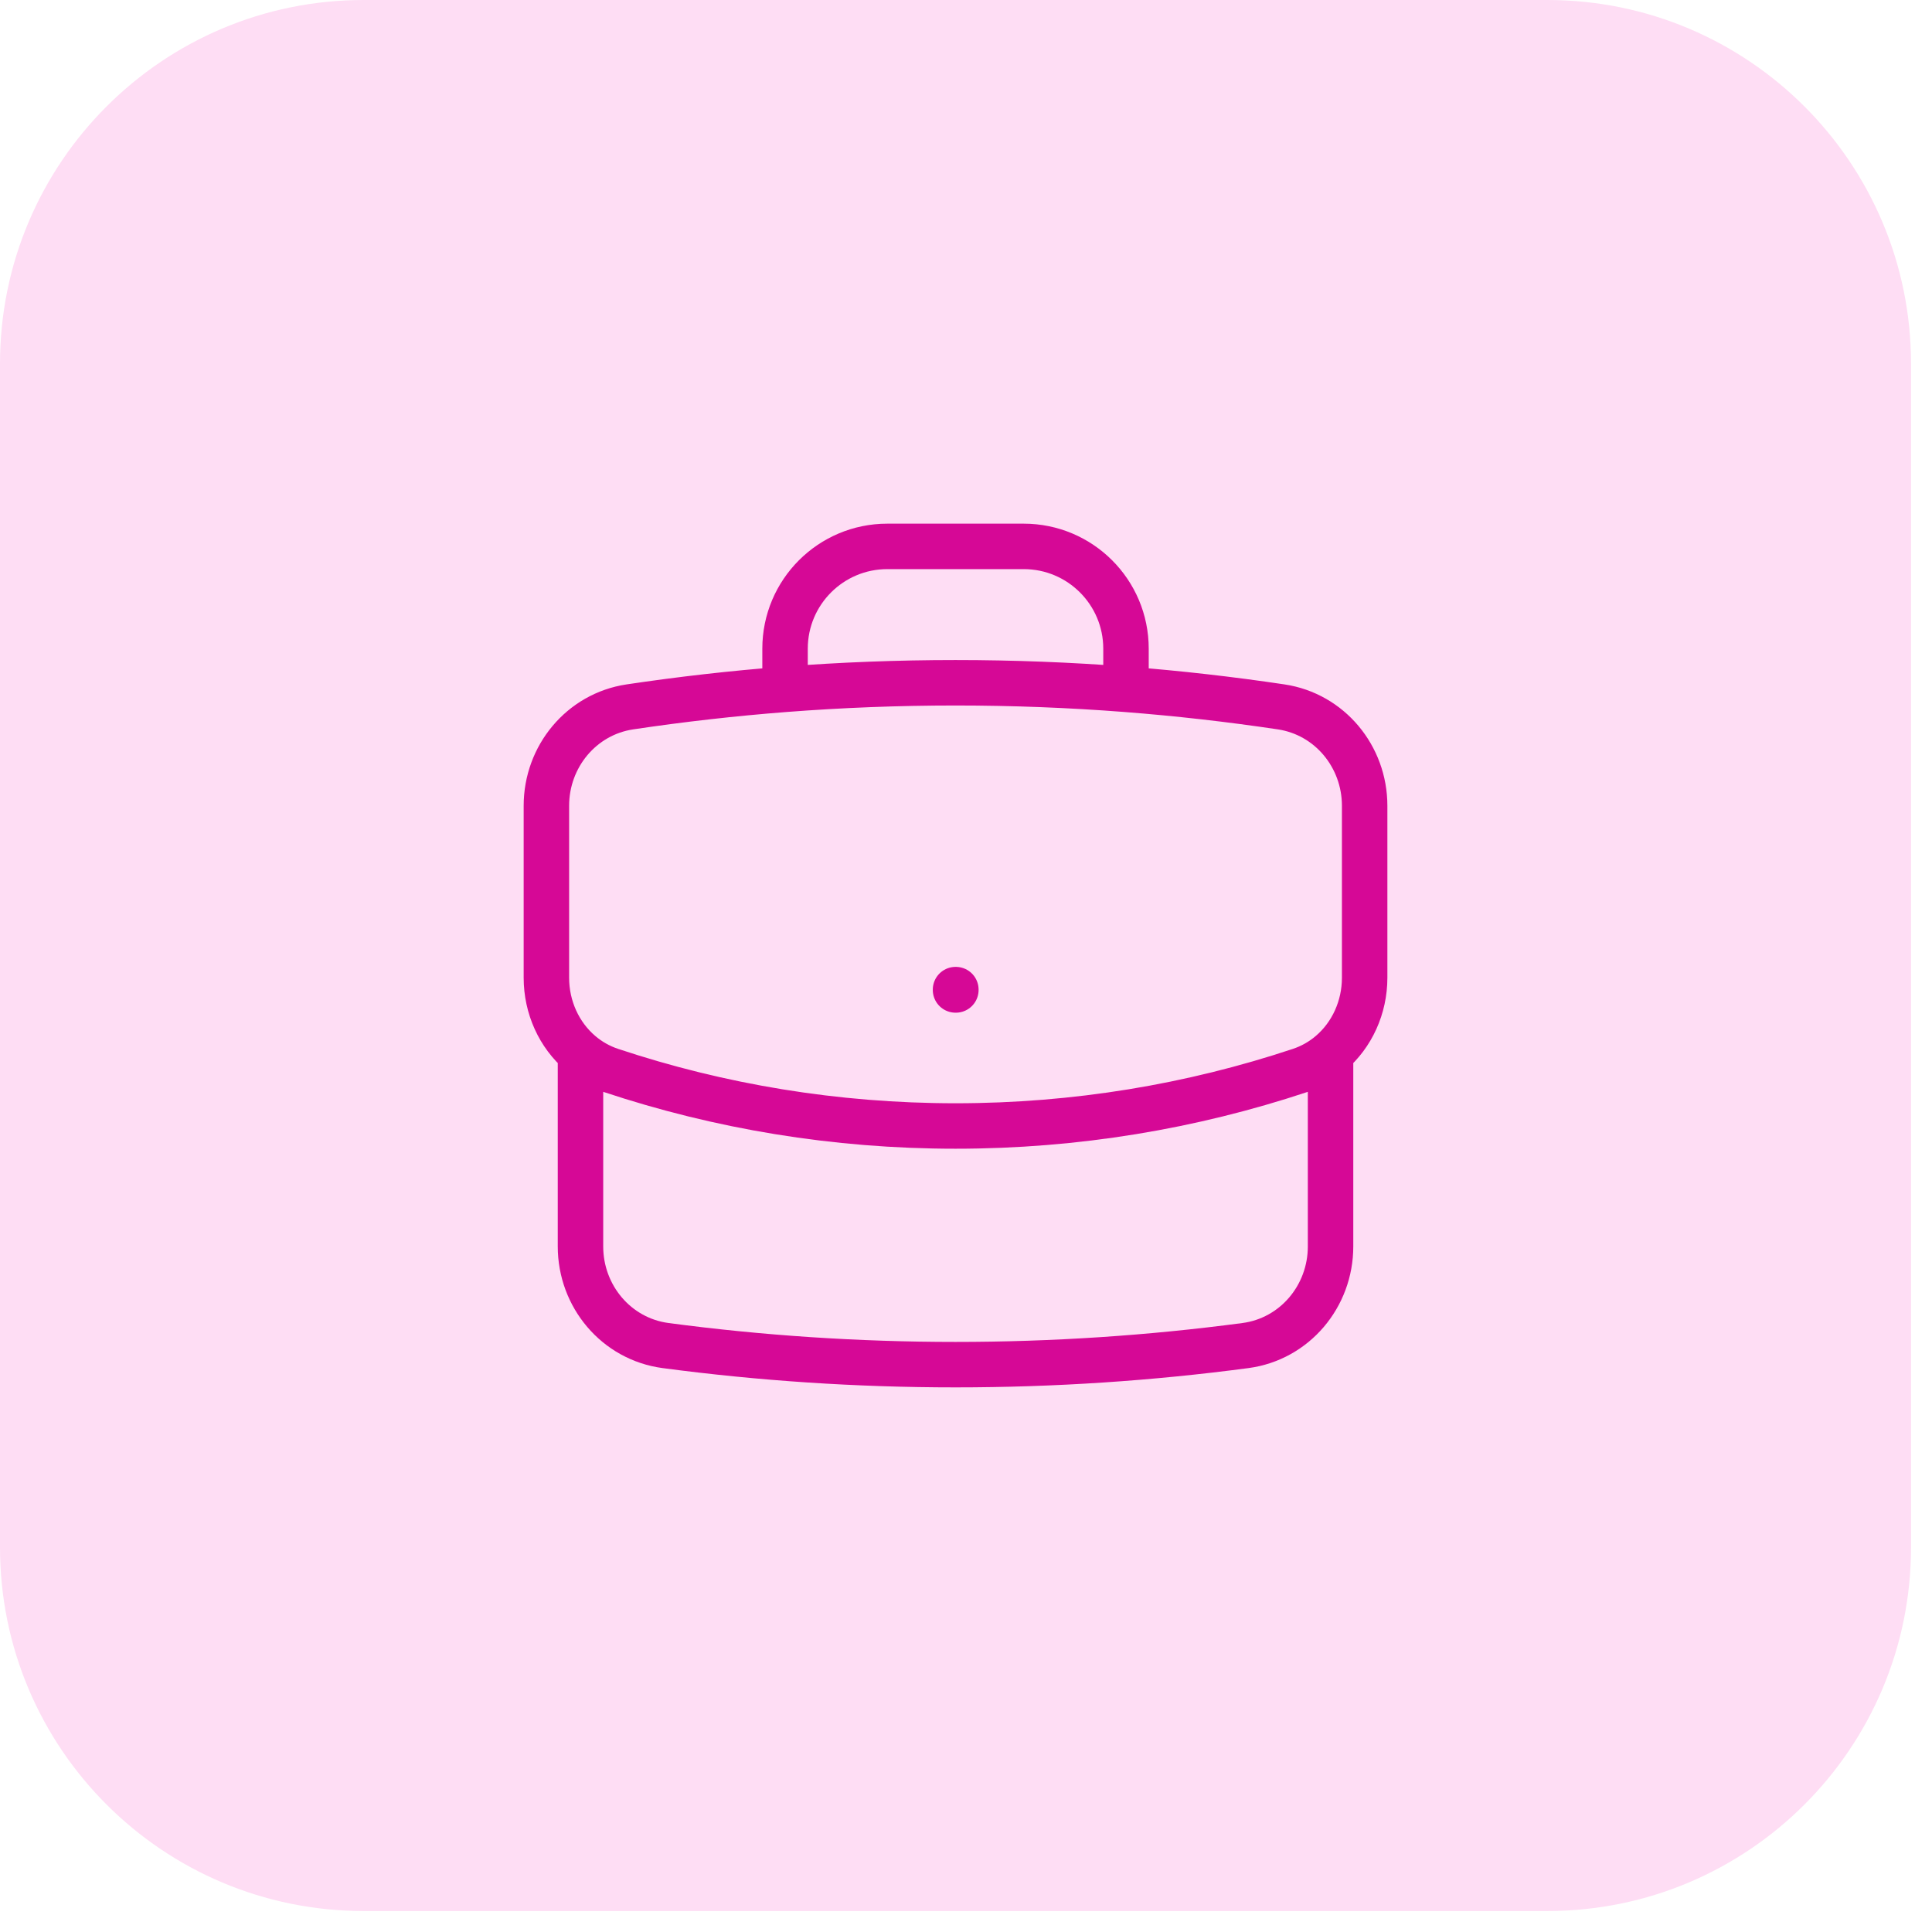 <svg width="85" height="85" viewBox="0 0 85 85" fill="none" xmlns="http://www.w3.org/2000/svg">
<path d="M0 16C0 7.163 7.163 0 16 0H68.077C76.914 0 84.077 7.163 84.077 16V68.077C84.077 76.914 76.914 84.077 68.077 84.077H16C7.163 84.077 0 76.914 0 68.077V16Z" fill="#FEDDF4"/>
<path d="M58.539 46.338V54.839C58.539 57.027 56.965 58.91 54.795 59.199C50.622 59.753 46.364 60.039 42.039 60.039C37.714 60.039 33.456 59.753 29.283 59.199C27.113 58.91 25.539 57.027 25.539 54.839V46.338M58.539 46.338C59.483 45.534 60.039 44.316 60.039 43.016V35.45C60.039 33.288 58.503 31.42 56.365 31.1C54.114 30.764 51.838 30.505 49.539 30.327M58.539 46.338C58.152 46.669 57.699 46.929 57.193 47.097C52.43 48.681 47.334 49.539 42.039 49.539C36.744 49.539 31.648 48.681 26.885 47.097C26.379 46.929 25.926 46.669 25.539 46.338M25.539 46.338C24.595 45.534 24.039 44.316 24.039 43.016V35.45C24.039 33.288 25.575 31.42 27.713 31.1C29.964 30.764 32.24 30.505 34.539 30.327M49.539 30.327V28.539C49.539 26.053 47.524 24.039 45.039 24.039H39.039C36.554 24.039 34.539 26.053 34.539 28.539V30.327M49.539 30.327C47.064 30.136 44.563 30.039 42.039 30.039C39.515 30.039 37.014 30.136 34.539 30.327M42.039 43.539H42.054V43.554H42.039V43.539Z" stroke="#D60896" stroke-width="2" stroke-linecap="round" stroke-linejoin="round"/>
</svg>
